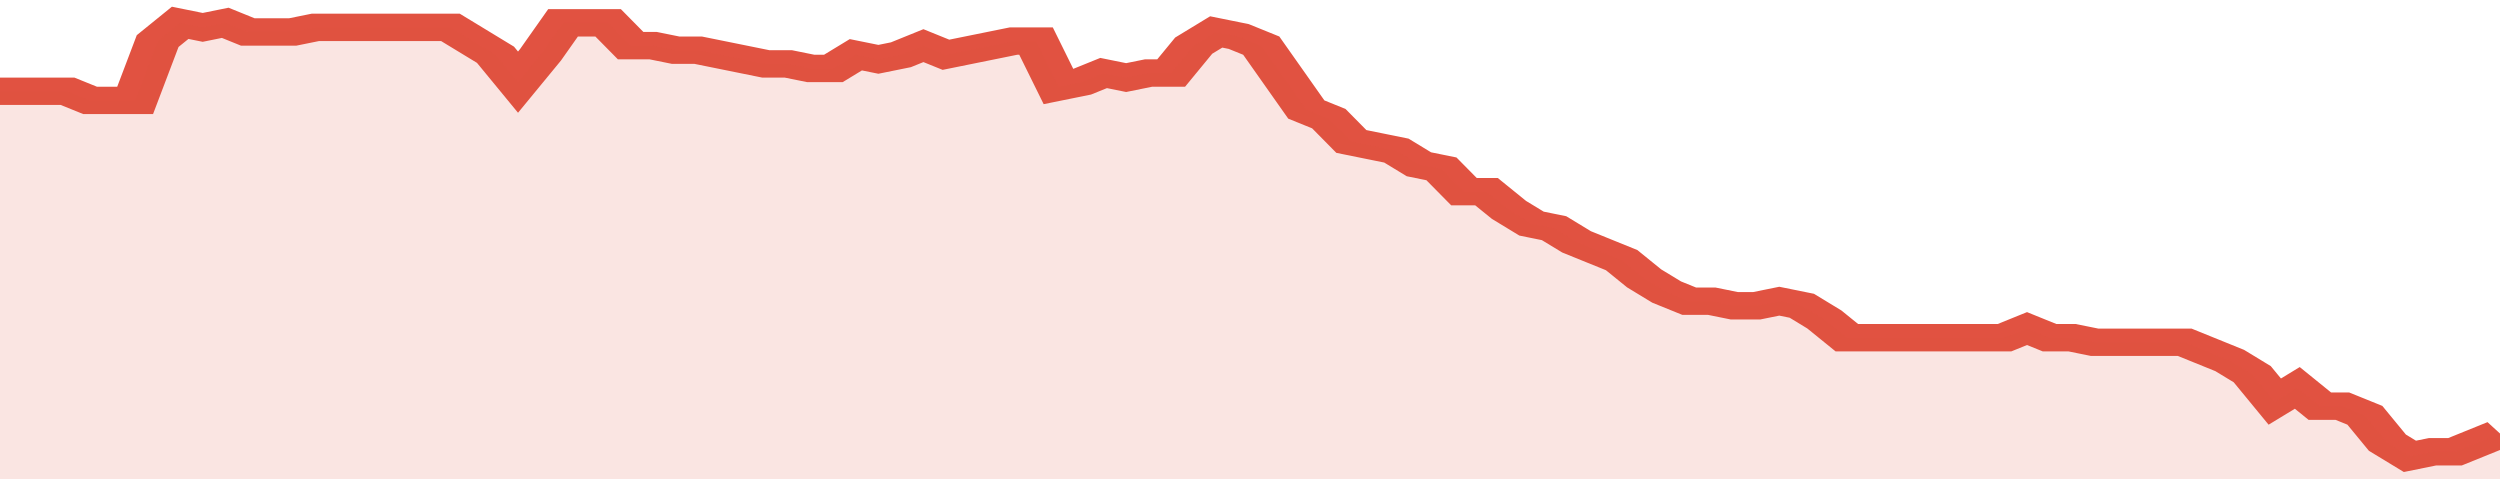 <svg xmlns="http://www.w3.org/2000/svg" viewBox="0 0 333 105" width="120" height="23" preserveAspectRatio="none">
				 <polyline fill="none" stroke="#E15241" stroke-width="6" points="0, 20 3, 20 6, 20 9, 20 12, 22 15, 22 18, 22 21, 9 24, 5 27, 6 30, 5 33, 7 36, 7 39, 7 42, 6 45, 6 48, 6 51, 6 54, 6 57, 6 60, 6 63, 9 66, 12 69, 18 72, 12 75, 5 78, 5 81, 5 84, 10 87, 10 90, 11 93, 11 96, 12 99, 13 102, 14 105, 14 108, 15 111, 15 114, 12 117, 13 120, 12 123, 10 126, 12 129, 11 132, 10 135, 9 138, 9 141, 19 144, 18 147, 16 150, 17 153, 16 156, 16 159, 10 162, 7 165, 8 168, 10 171, 17 174, 24 177, 26 180, 31 183, 32 186, 33 189, 36 192, 37 195, 42 198, 42 201, 46 204, 49 207, 50 210, 53 213, 55 216, 57 219, 61 222, 64 225, 66 228, 66 231, 67 234, 67 237, 66 240, 67 243, 70 246, 74 249, 74 252, 74 255, 74 258, 74 261, 74 264, 74 267, 74 270, 72 273, 74 276, 74 279, 75 282, 75 285, 75 288, 75 291, 75 294, 77 297, 79 300, 82 303, 88 306, 85 309, 89 312, 89 315, 91 318, 97 321, 100 324, 99 327, 99 330, 97 333, 95 333, 95 "> </polyline>
				 <polygon fill="#E15241" opacity="0.15" points="0, 105 0, 20 3, 20 6, 20 9, 20 12, 22 15, 22 18, 22 21, 9 24, 5 27, 6 30, 5 33, 7 36, 7 39, 7 42, 6 45, 6 48, 6 51, 6 54, 6 57, 6 60, 6 63, 9 66, 12 69, 18 72, 12 75, 5 78, 5 81, 5 84, 10 87, 10 90, 11 93, 11 96, 12 99, 13 102, 14 105, 14 108, 15 111, 15 114, 12 117, 13 120, 12 123, 10 126, 12 129, 11 132, 10 135, 9 138, 9 141, 19 144, 18 147, 16 150, 17 153, 16 156, 16 159, 10 162, 7 165, 8 168, 10 171, 17 174, 24 177, 26 180, 31 183, 32 186, 33 189, 36 192, 37 195, 42 198, 42 201, 46 204, 49 207, 50 210, 53 213, 55 216, 57 219, 61 222, 64 225, 66 228, 66 231, 67 234, 67 237, 66 240, 67 243, 70 246, 74 249, 74 252, 74 255, 74 258, 74 261, 74 264, 74 267, 74 270, 72 273, 74 276, 74 279, 75 282, 75 285, 75 288, 75 291, 75 294, 77 297, 79 300, 82 303, 88 306, 85 309, 89 312, 89 315, 91 318, 97 321, 100 324, 99 327, 99 330, 97 333, 95 333, 105 "></polygon>
			</svg>